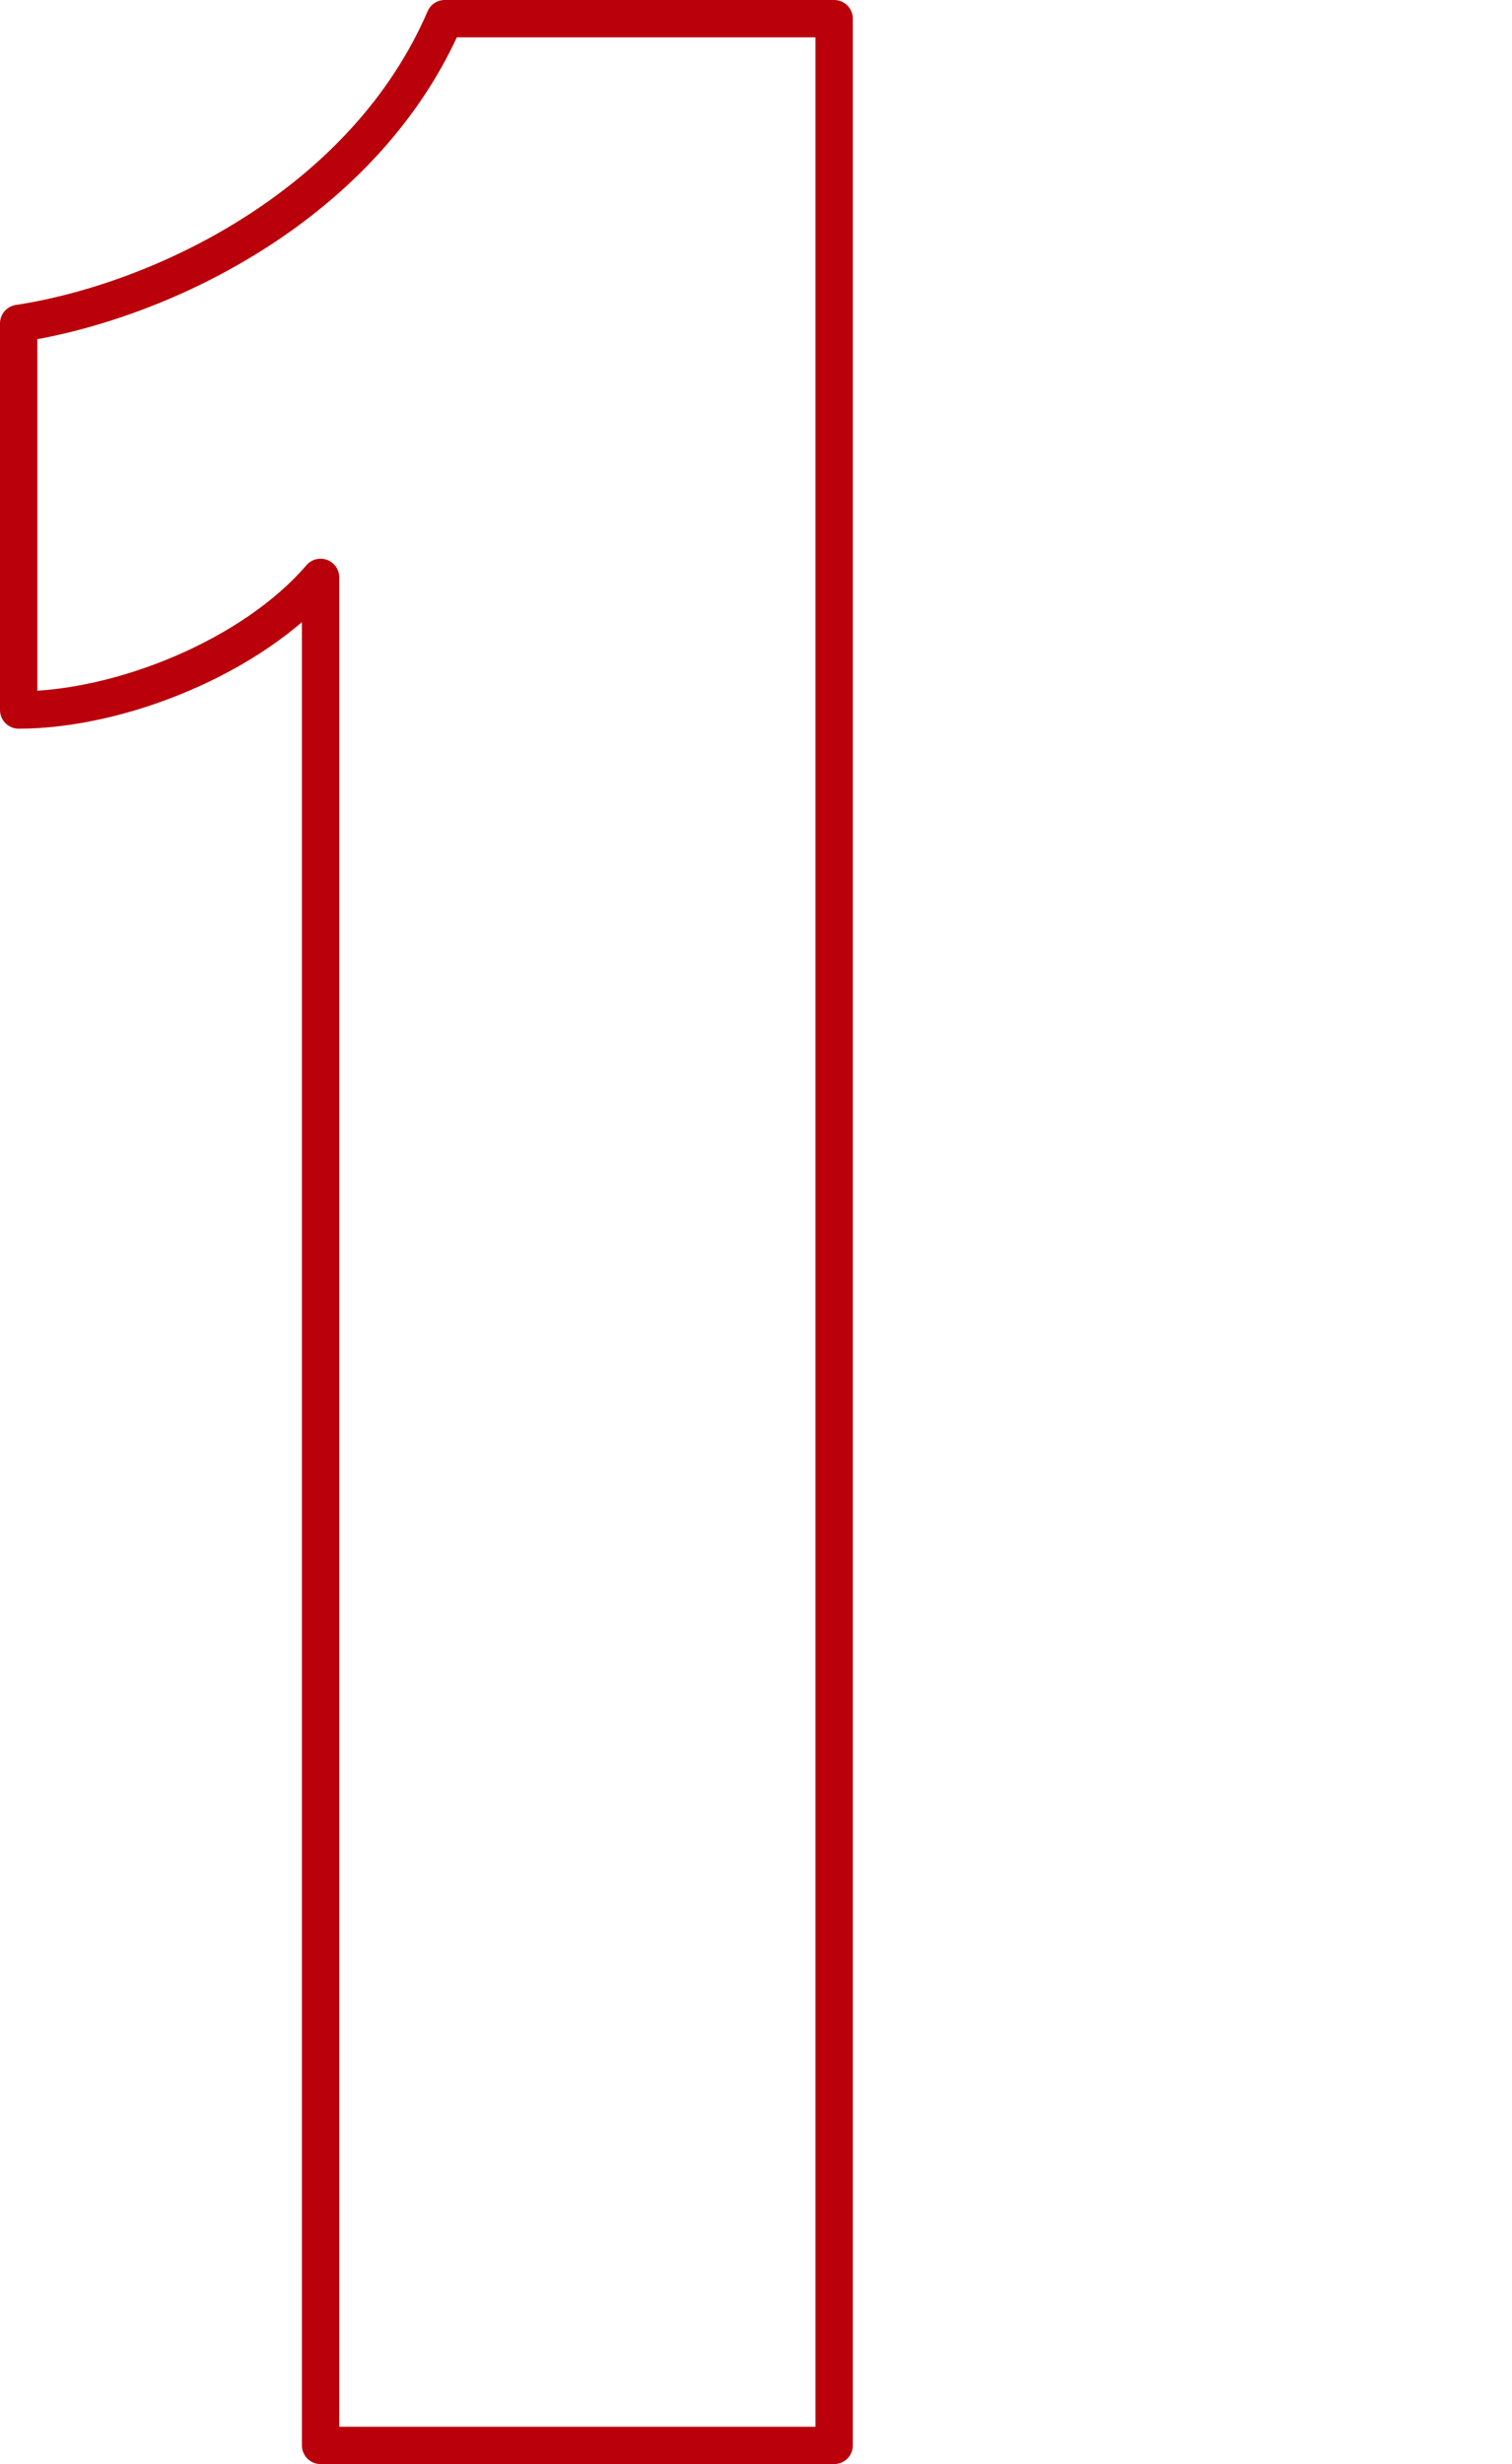 <svg xmlns="http://www.w3.org/2000/svg" width="80.999" height="132" viewBox="0 0 80.999 132">
  <g id="_1" data-name="1" transform="translate(0.999 1)">
    <rect id="Rectangle_389" data-name="Rectangle 389" width="80" height="130" transform="translate(0.001)" fill="none"/>
    <path id="Path_497" data-name="Path 497" d="M18.01-101.65V-1.58H45.522v-130H24.662C20.429-121.754,9.7-116.464,1.836-115.254v20.709C7.278-94.545,14.383-97.417,18.01-101.65Z" transform="translate(-1.835 131.58)" fill="none" stroke="#b9000b" stroke-linecap="round" stroke-linejoin="round" stroke-width="2"/>
  </g>
</svg>
